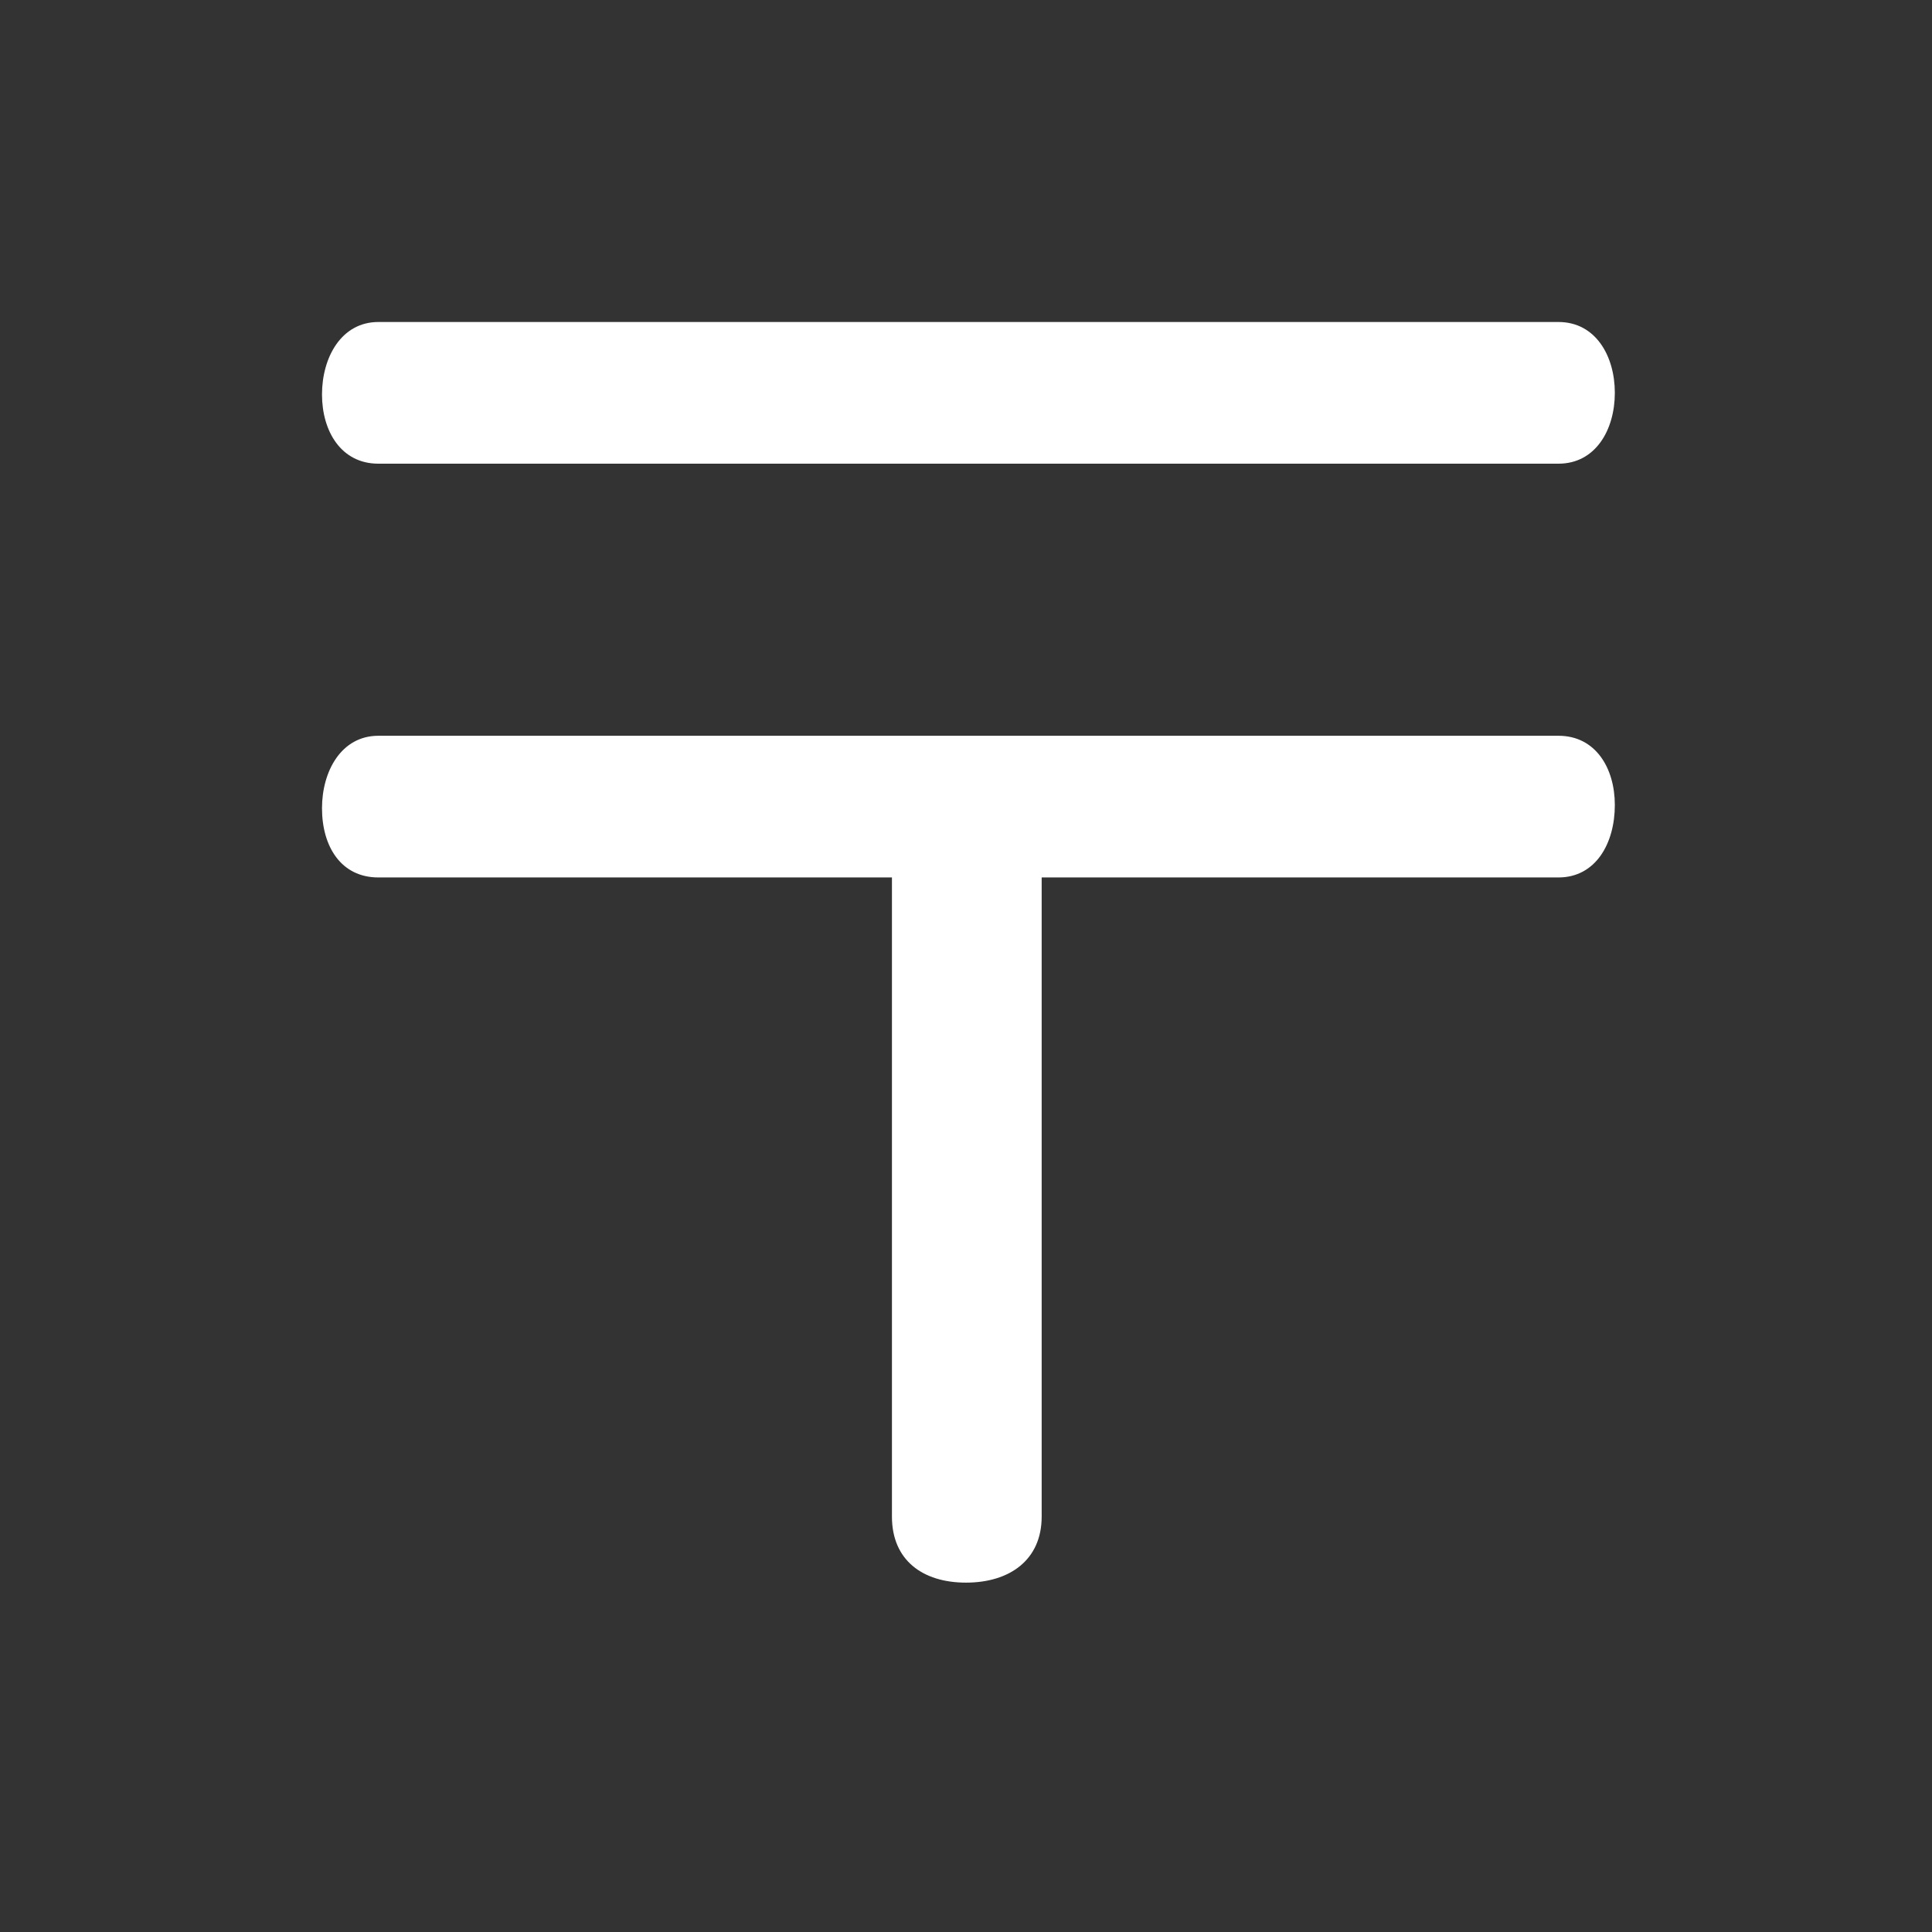<svg width="24" height="24" viewBox="0 0 24 24" fill="none" xmlns="http://www.w3.org/2000/svg">
<rect x="0" y="0" width="24" height="24" fill="#333333" stroke="none"/>
<path d="M19.36 5.76C19.82 5.76 20.06 5.34 20.06 4.88C20.06 4.42 19.82 4 19.36 4H4.7C4.24 4 4 4.44 4 4.9C4 5.36 4.24 5.76 4.7 5.76H19.36ZM11.08 10.9V18.84C11.08 19.38 11.46 19.66 12 19.66C12.54 19.66 12.94 19.38 12.94 18.84V10.9H19.36C19.82 10.9 20.06 10.48 20.06 10C20.06 9.54 19.82 9.14 19.36 9.14H4.7C4.24 9.14 4 9.58 4 10.04C4 10.52 4.24 10.9 4.7 10.9H11.08Z" fill="white"/>
</svg>
